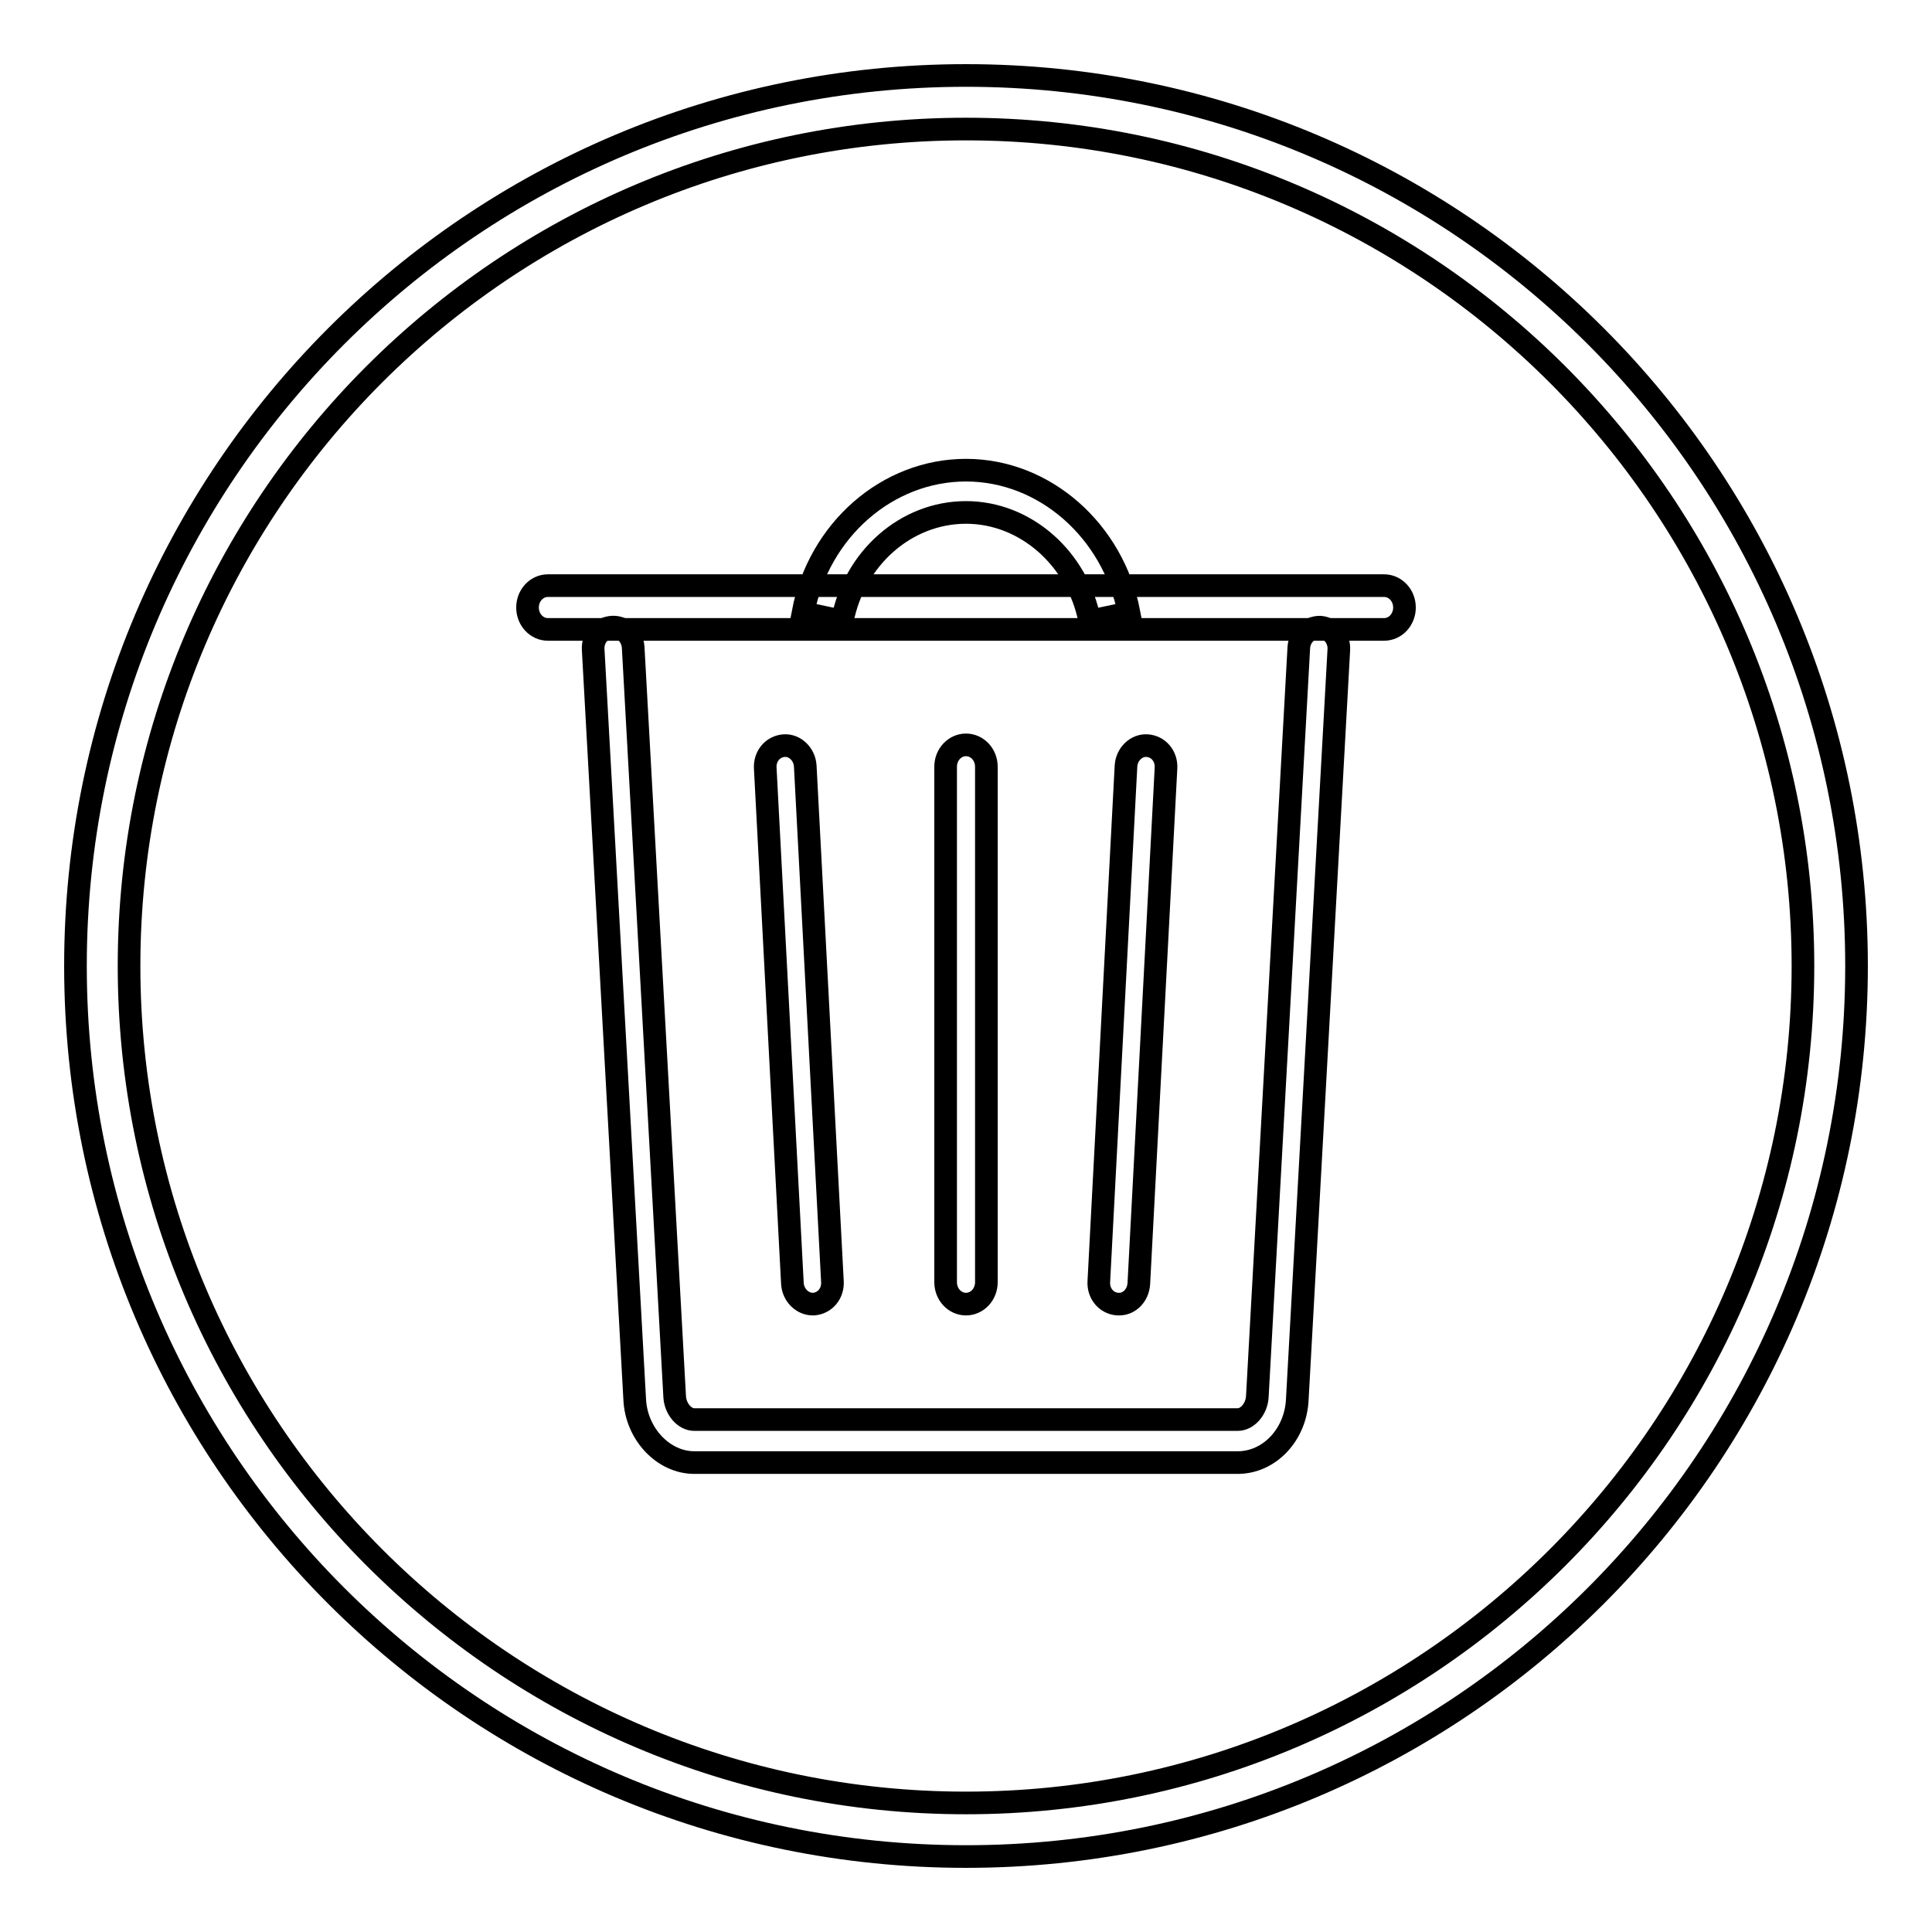 <?xml version="1.0" encoding="utf-8"?>
<!-- Svg Vector Icons : http://www.onlinewebfonts.com/icon -->
<!DOCTYPE svg PUBLIC "-//W3C//DTD SVG 1.1//EN" "http://www.w3.org/Graphics/SVG/1.1/DTD/svg11.dtd">
<svg version="1.1" xmlns="http://www.w3.org/2000/svg" xmlns:xlink="http://www.w3.org/1999/xlink" x="0px" y="0px" viewBox="0 0 256 256" enable-background="new 0 0 256 256" xml:space="preserve">
<g> <path stroke-width="3" fill-opacity="0" stroke="#000000"  d="M128,17.1c61.2,0,110.9,49.8,110.9,110.9c0,61.2-49.8,110.9-110.9,110.9c-61.2,0-110.9-49.8-110.9-110.9 C17.1,66.8,66.8,17.1,128,17.1 M128,10C62.8,10,10,62.8,10,128s52.8,118,118,118s118-52.8,118-118S193.2,10,128,10L128,10z"/> <path stroke-width="3" fill-opacity="0" stroke="#000000"  d="M183.4,83.4H72.6c-1.5,0-2.7-1.3-2.7-2.9c0-1.6,1.2-2.9,2.7-2.9h110.8c1.5,0,2.7,1.3,2.7,2.9 C186.1,82.1,184.9,83.4,183.4,83.4L183.4,83.4z"/> <path stroke-width="3" fill-opacity="0" stroke="#000000"  d="M144.4,82.3c-1.6-8.3-8.5-14.4-16.4-14.4c-7.9,0-14.8,6-16.4,14.4l-5.2-1.1c2.1-11,11.2-18.9,21.6-18.9 c10.4,0,19.5,8,21.6,18.9L144.4,82.3z M164,193.8H92c-4.1,0-7.7-3.8-7.9-8.4l-5.5-99.3c-0.1-1.6,1-2.9,2.5-3 c1.5-0.1,2.7,1.1,2.8,2.7l5.5,99.3c0.1,1.6,1.3,3,2.6,3h72c1.3,0,2.5-1.4,2.6-3l5.5-99.3c0.1-1.6,1.4-2.7,2.8-2.7 c1.5,0.1,2.6,1.5,2.5,3l-5.5,99.3C171.7,190.1,168.2,193.8,164,193.8L164,193.8z"/> <path stroke-width="3" fill-opacity="0" stroke="#000000"  d="M107.7,172.8c-1.4,0-2.6-1.2-2.7-2.7l-3.6-68.3c-0.1-1.6,1-2.9,2.5-3c1.4-0.1,2.7,1.1,2.8,2.7l3.6,68.3 c0.1,1.6-1,2.9-2.5,3C107.9,172.8,107.8,172.8,107.7,172.8L107.7,172.8z M148.3,172.8h-0.2c-1.5-0.1-2.6-1.4-2.5-3l3.6-68.3 c0.1-1.6,1.4-2.8,2.8-2.7c1.5,0.1,2.6,1.4,2.5,3l-3.6,68.3C150.8,171.6,149.7,172.8,148.3,172.8z M128,172.8 c-1.5,0-2.7-1.3-2.7-2.9v-68.3c0-1.6,1.2-2.9,2.7-2.9c1.5,0,2.7,1.3,2.7,2.9v68.3C130.7,171.5,129.5,172.8,128,172.8L128,172.8z"/></g>
</svg>